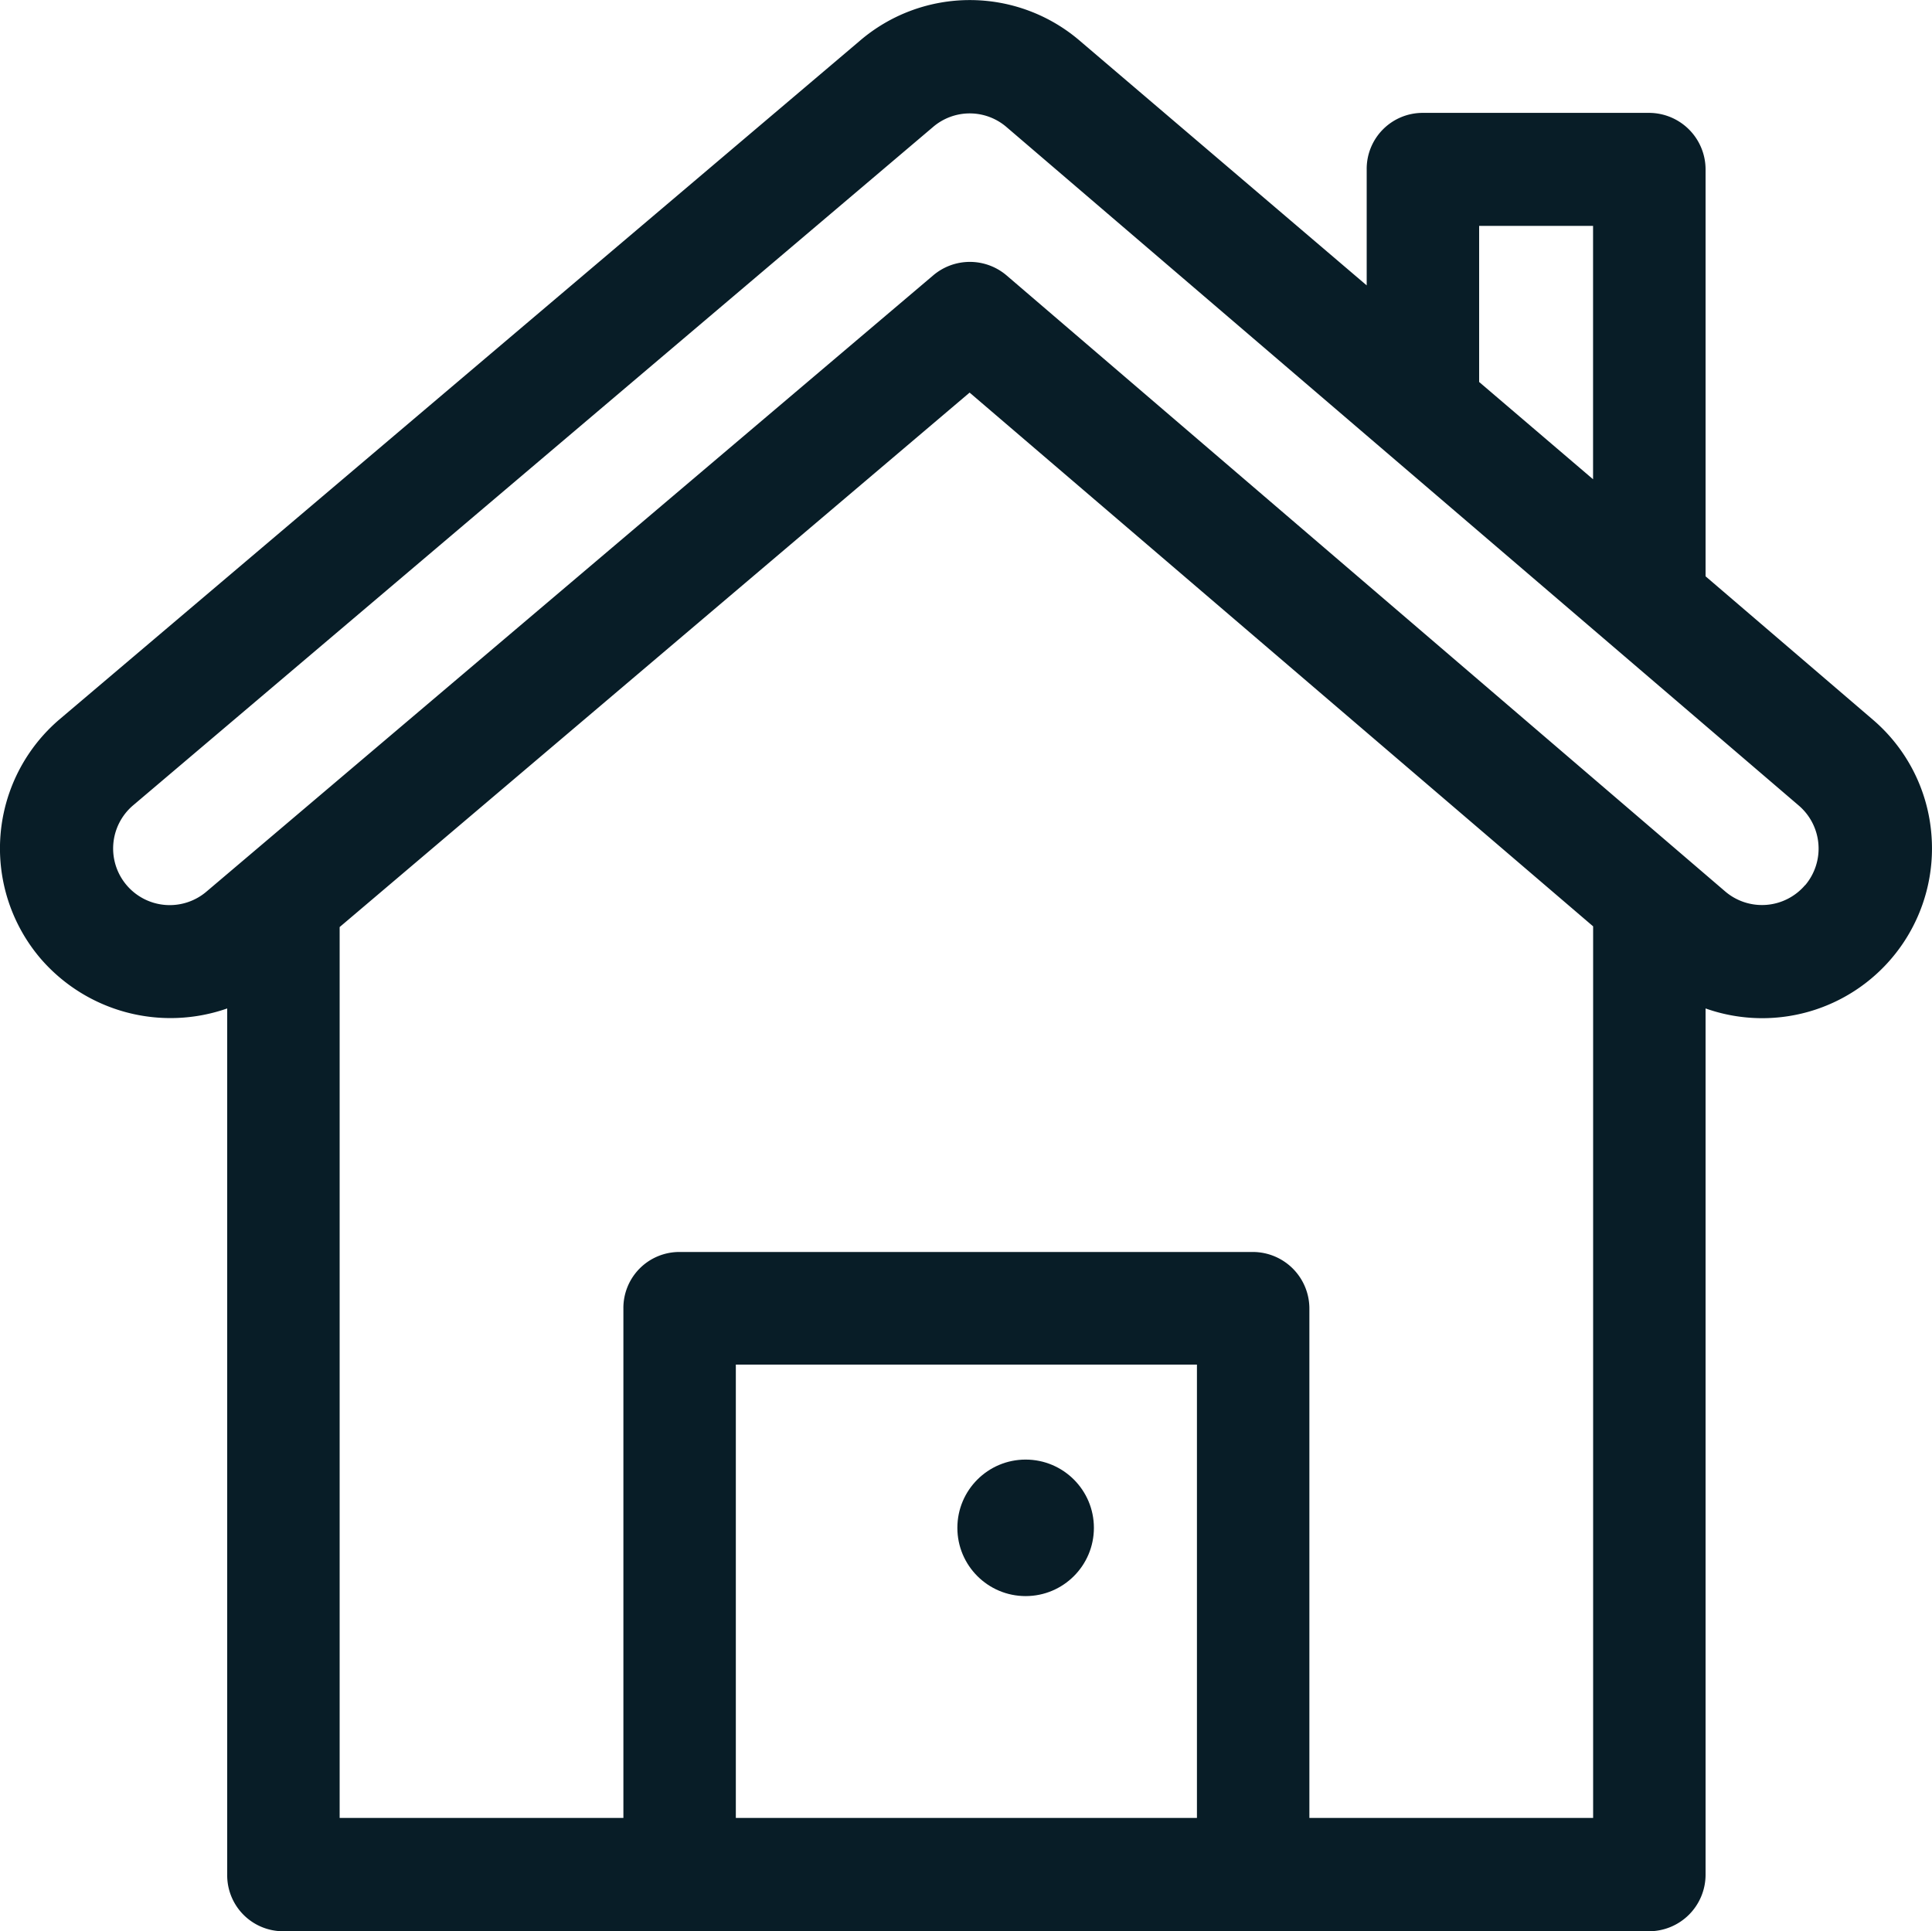 <svg id="house" xmlns="http://www.w3.org/2000/svg" width="30" height="29.992" viewBox="0 0 30 29.992">
  <defs>
    <style>
      .cls-1 {
        fill: #081d27;
      }
    </style>
  </defs>
  <g id="Group_215" data-name="Group 215" transform="translate(0 0)">
    <g id="Group_214" data-name="Group 214">
      <path id="Path_1527" data-name="Path 1527" class="cls-1" d="M29.993,13.042a2.619,2.619,0,0,0-.913-1.8L26.485,9.018V2.7a.879.879,0,0,0-.879-.879H22.09a.869.869,0,0,0-.867.879V4.5L16.775.707a2.623,2.623,0,0,0-3.429,0L.922,11.242a2.635,2.635,0,0,0-.285,3.719,2.664,2.664,0,0,0,2.892.768V29.181a.869.869,0,0,0,.867.879h21.21a.879.879,0,0,0,.879-.879V15.729a2.636,2.636,0,0,0,3.508-2.687ZM22.969,3.576h1.769V7.511L22.969,6ZM18.587,28.3h-7.16V21.26h7.16Zm6.152,0H20.333v-7.91a.879.879,0,0,0-.879-.879H10.548a.869.869,0,0,0-.867.879V28.3H5.275V14.465l9.782-8.3,9.682,8.289V28.3Zm3.292-14.487a.879.879,0,0,1-1.24.1L15.631,4.345a.879.879,0,0,0-1.14,0L3.211,13.911a.879.879,0,0,1-1.148-1.332L14.487,2.042a.875.875,0,0,1,1.144,0l12.3,10.535A.88.88,0,0,1,28.031,13.816Z" transform="translate(-0.001 -0.068)"/>
    </g>
  </g>
  <g id="Group_219" data-name="Group 219" transform="translate(14.866 22.667)">
    <g id="Group_218" data-name="Group 218">
      <circle id="Ellipse_6" data-name="Ellipse 6" class="cls-1" cx="1.06" cy="1.06" r="1.06"/>
    </g>
  </g>
</svg>
